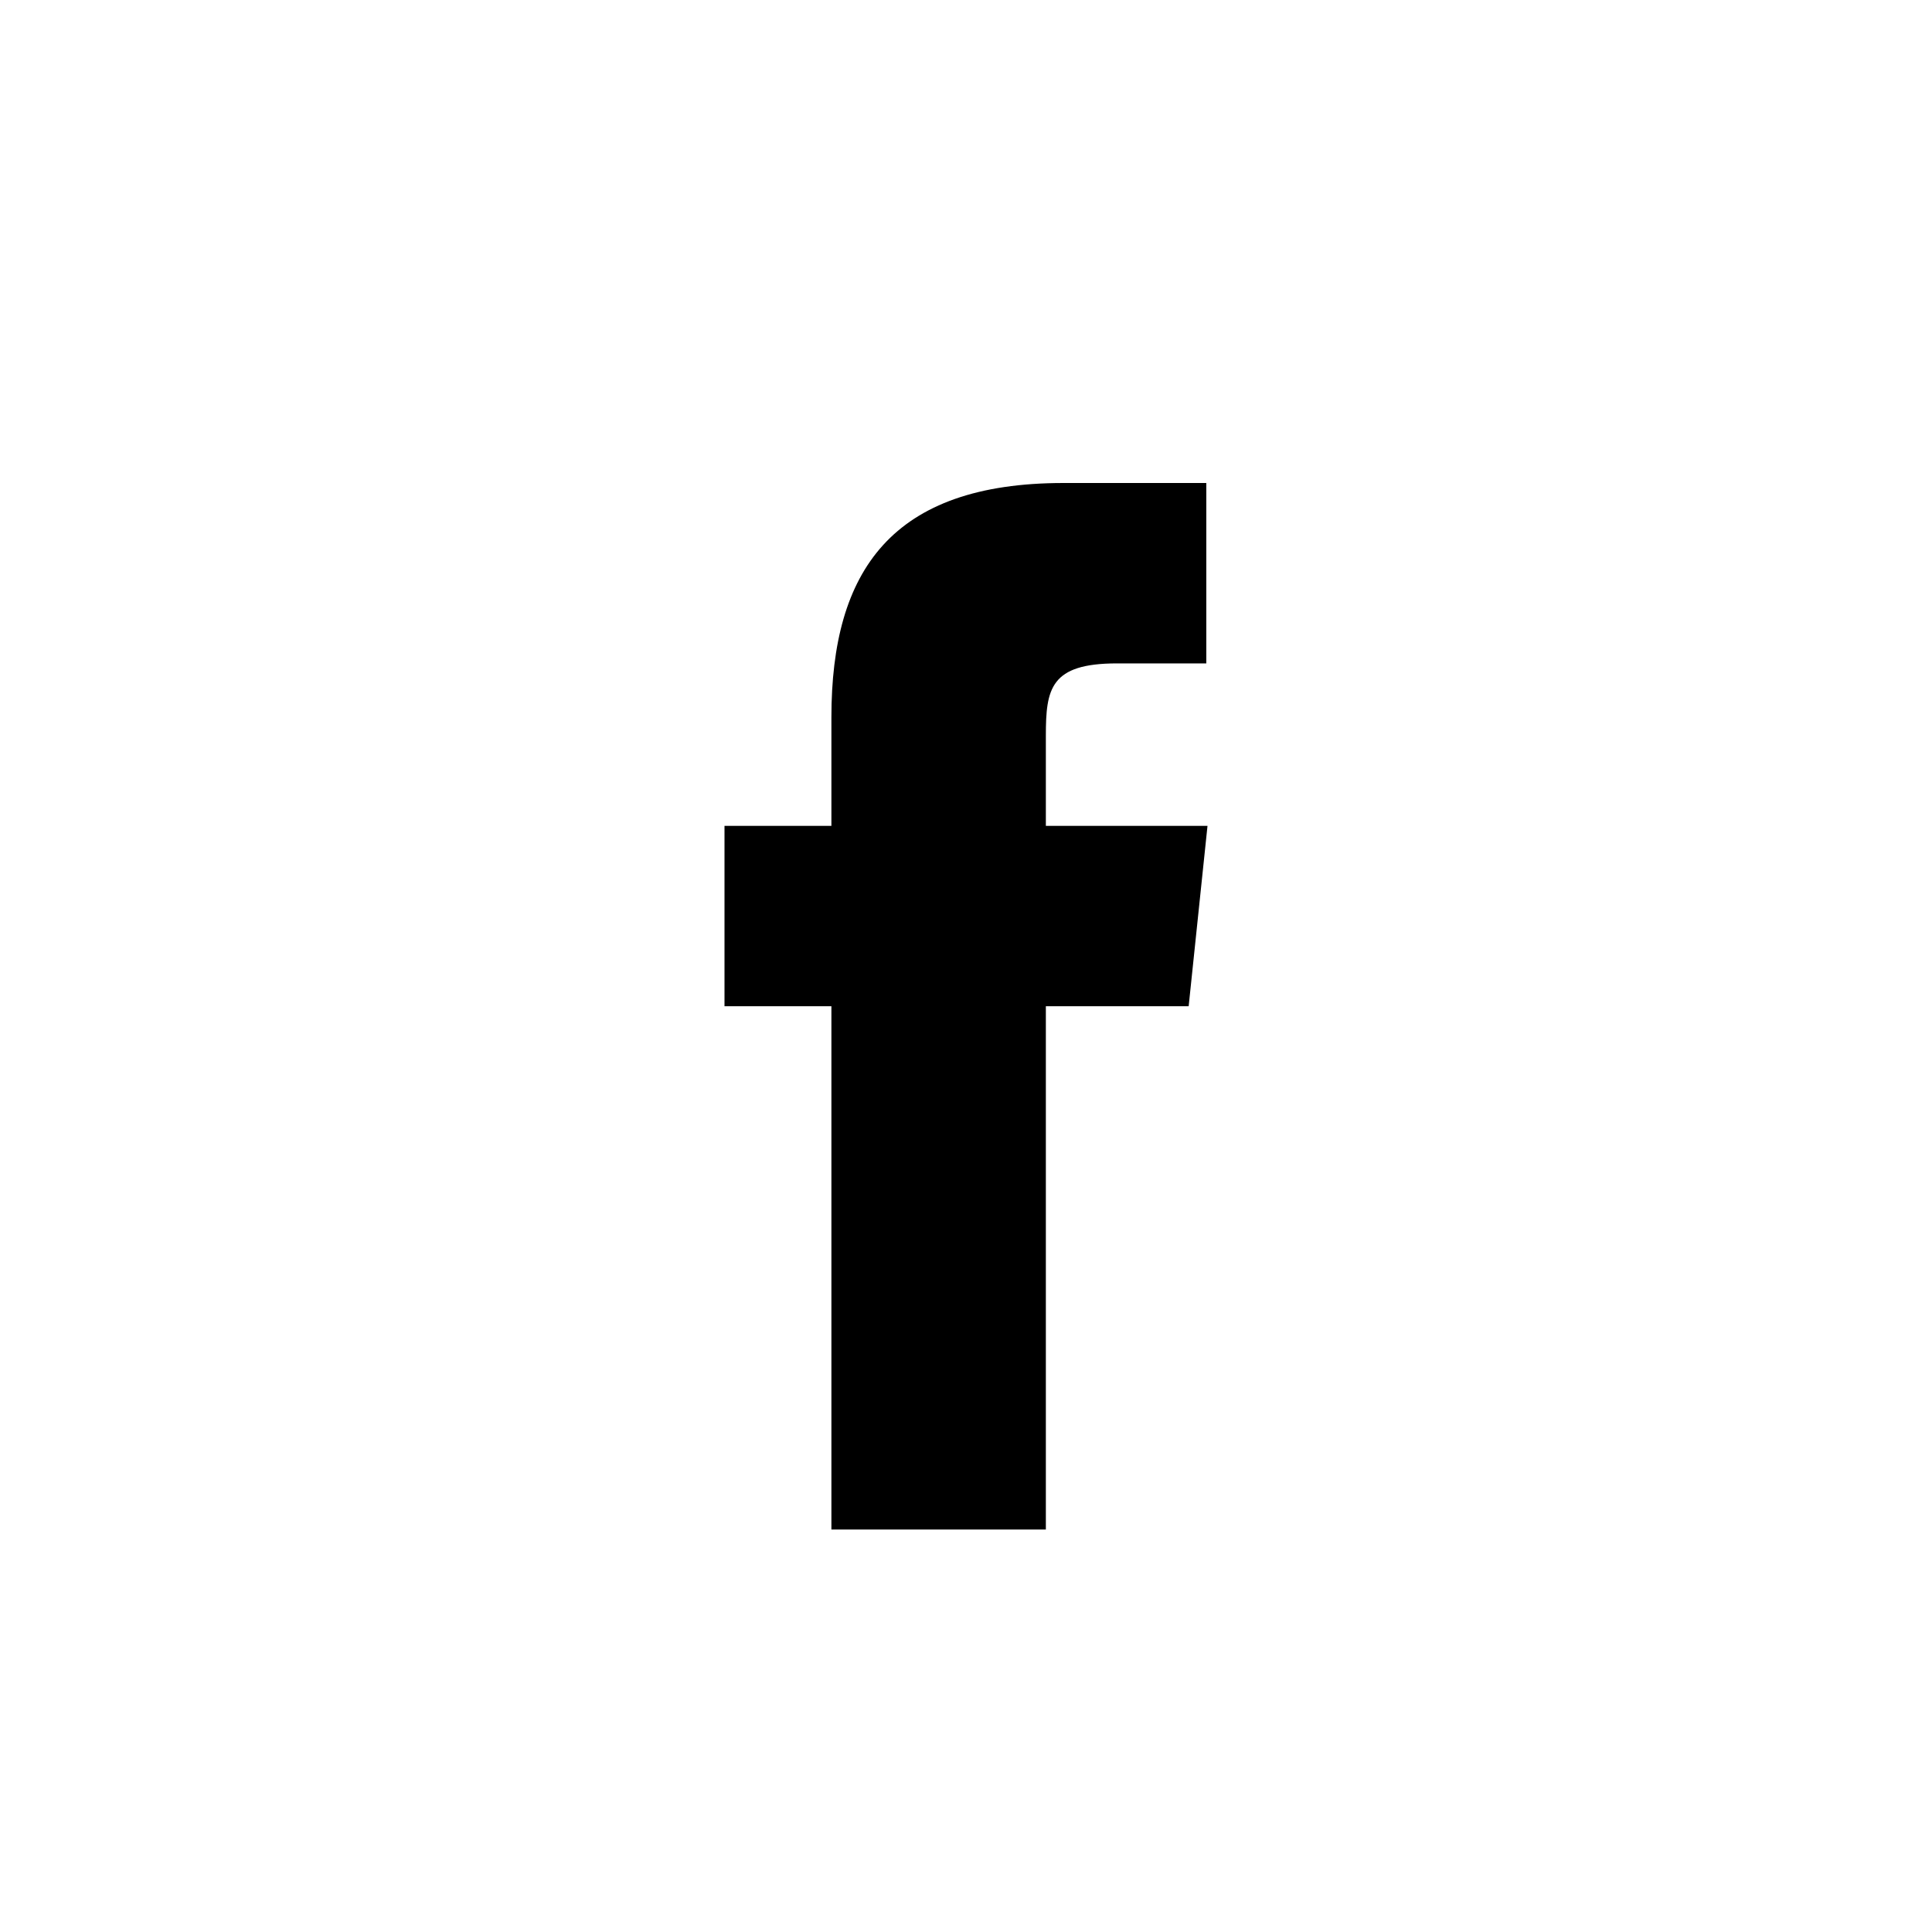 <svg width="24" height="24" viewBox="0 0 24 24" fill="none" xmlns="http://www.w3.org/2000/svg">
<path d="M15 10.259L14.766 12.5H12.992V19H10.328V12.5H9V10.259H10.328V8.91C10.328 7.088 11.078 6 13.212 6H14.985V8.241H13.875C13.047 8.241 12.992 8.556 12.992 9.14V10.259H15Z" fill="black"/>
</svg>
